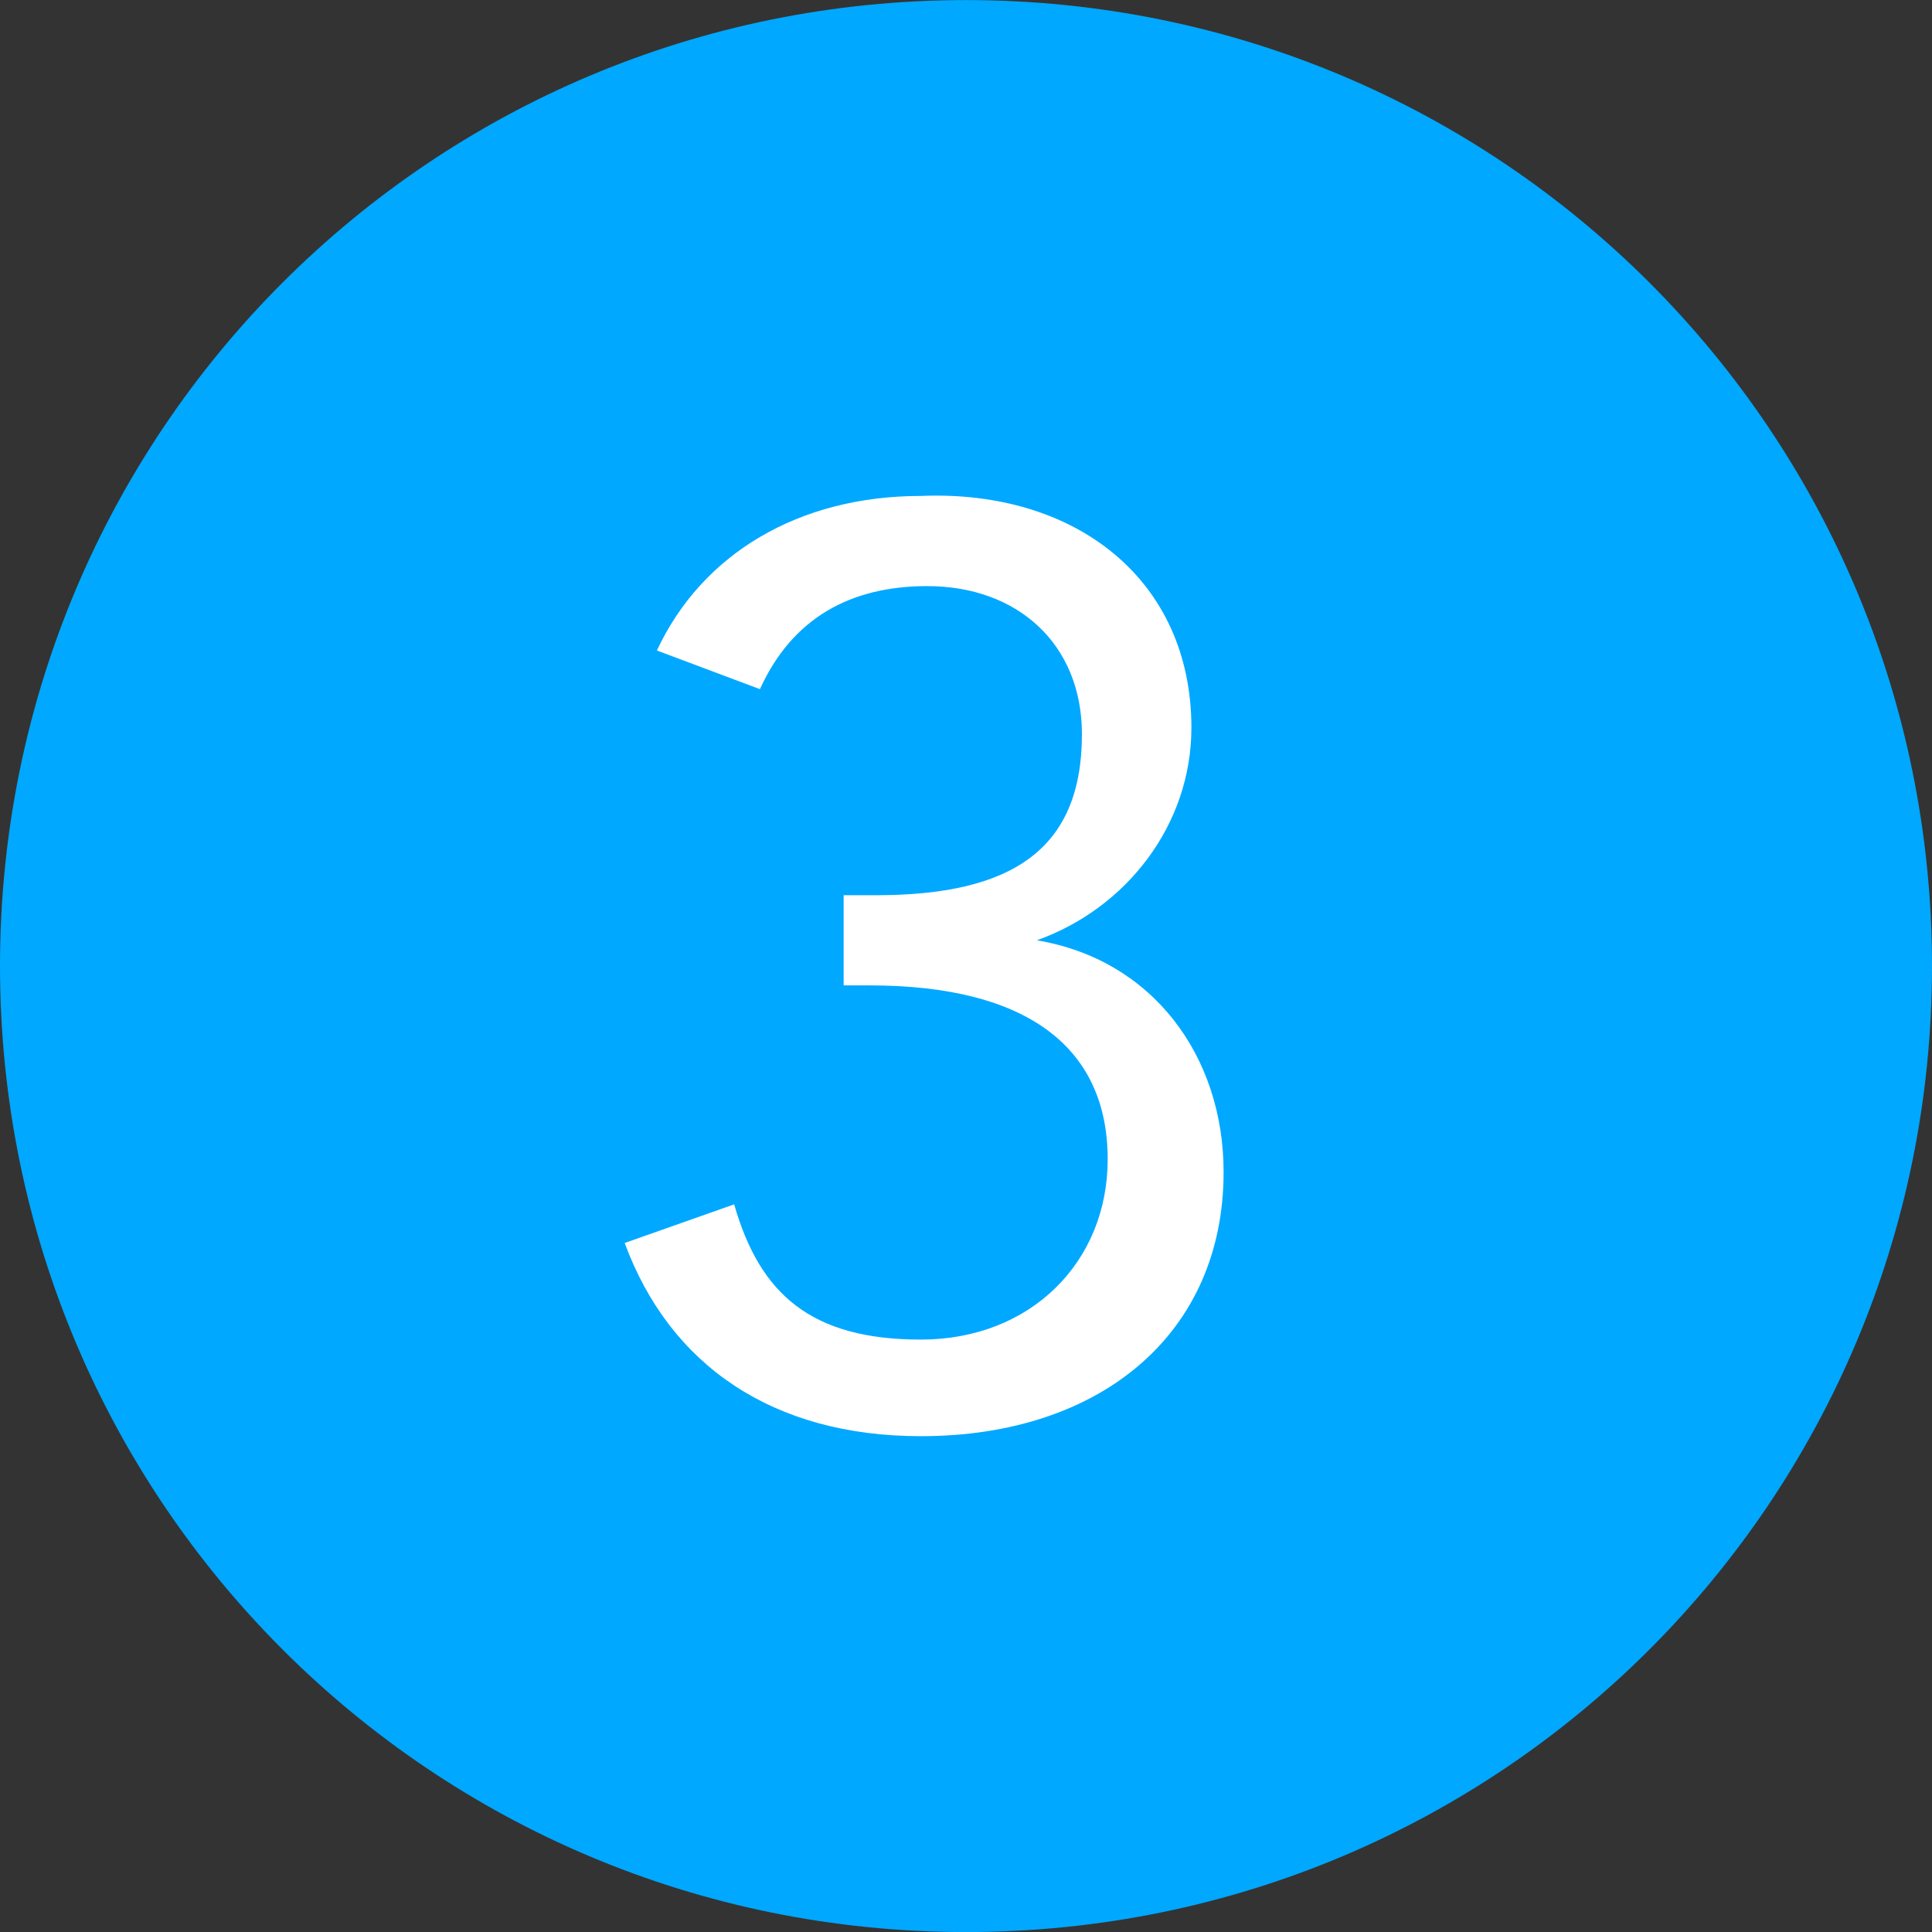 <svg xmlns="http://www.w3.org/2000/svg" xml:space="preserve" style="enable-background:new 0 0 30 30" viewBox="0 0 30 30"><rect x="0" y="0" width="30" height="30" fill="#333333" stroke="none"/><path d="M30 16.3c0 8.3-6.7 15-15 15s-15-6.7-15-15 6.7-15 15-15 15 6.7 15 15" style="fill:#00a8ff" transform="translate(0 -1.299)"/><g style="enable-background:new"><path d="M18.5 12.6c0 1.5-1 2.8-2.4 3.3 1.8.3 2.9 1.8 2.9 3.6 0 2.5-1.9 4.1-4.7 4.1-2.3 0-3.9-1.1-4.6-3l1.7-.6c.4 1.4 1.2 2.1 2.9 2.1s2.9-1.2 2.9-2.8c0-1.7-1.2-2.7-3.7-2.7h-.4v-1.4h.5c2.1 0 3.2-.7 3.2-2.5 0-1.4-1-2.3-2.4-2.3-1.2 0-2.1.5-2.6 1.6l-1.6-.6c.7-1.5 2.2-2.4 4.1-2.4 2.4-.1 4.2 1.3 4.2 3.6z" style="fill:#fff" transform="translate(0 -1.299)"/></g></svg>
